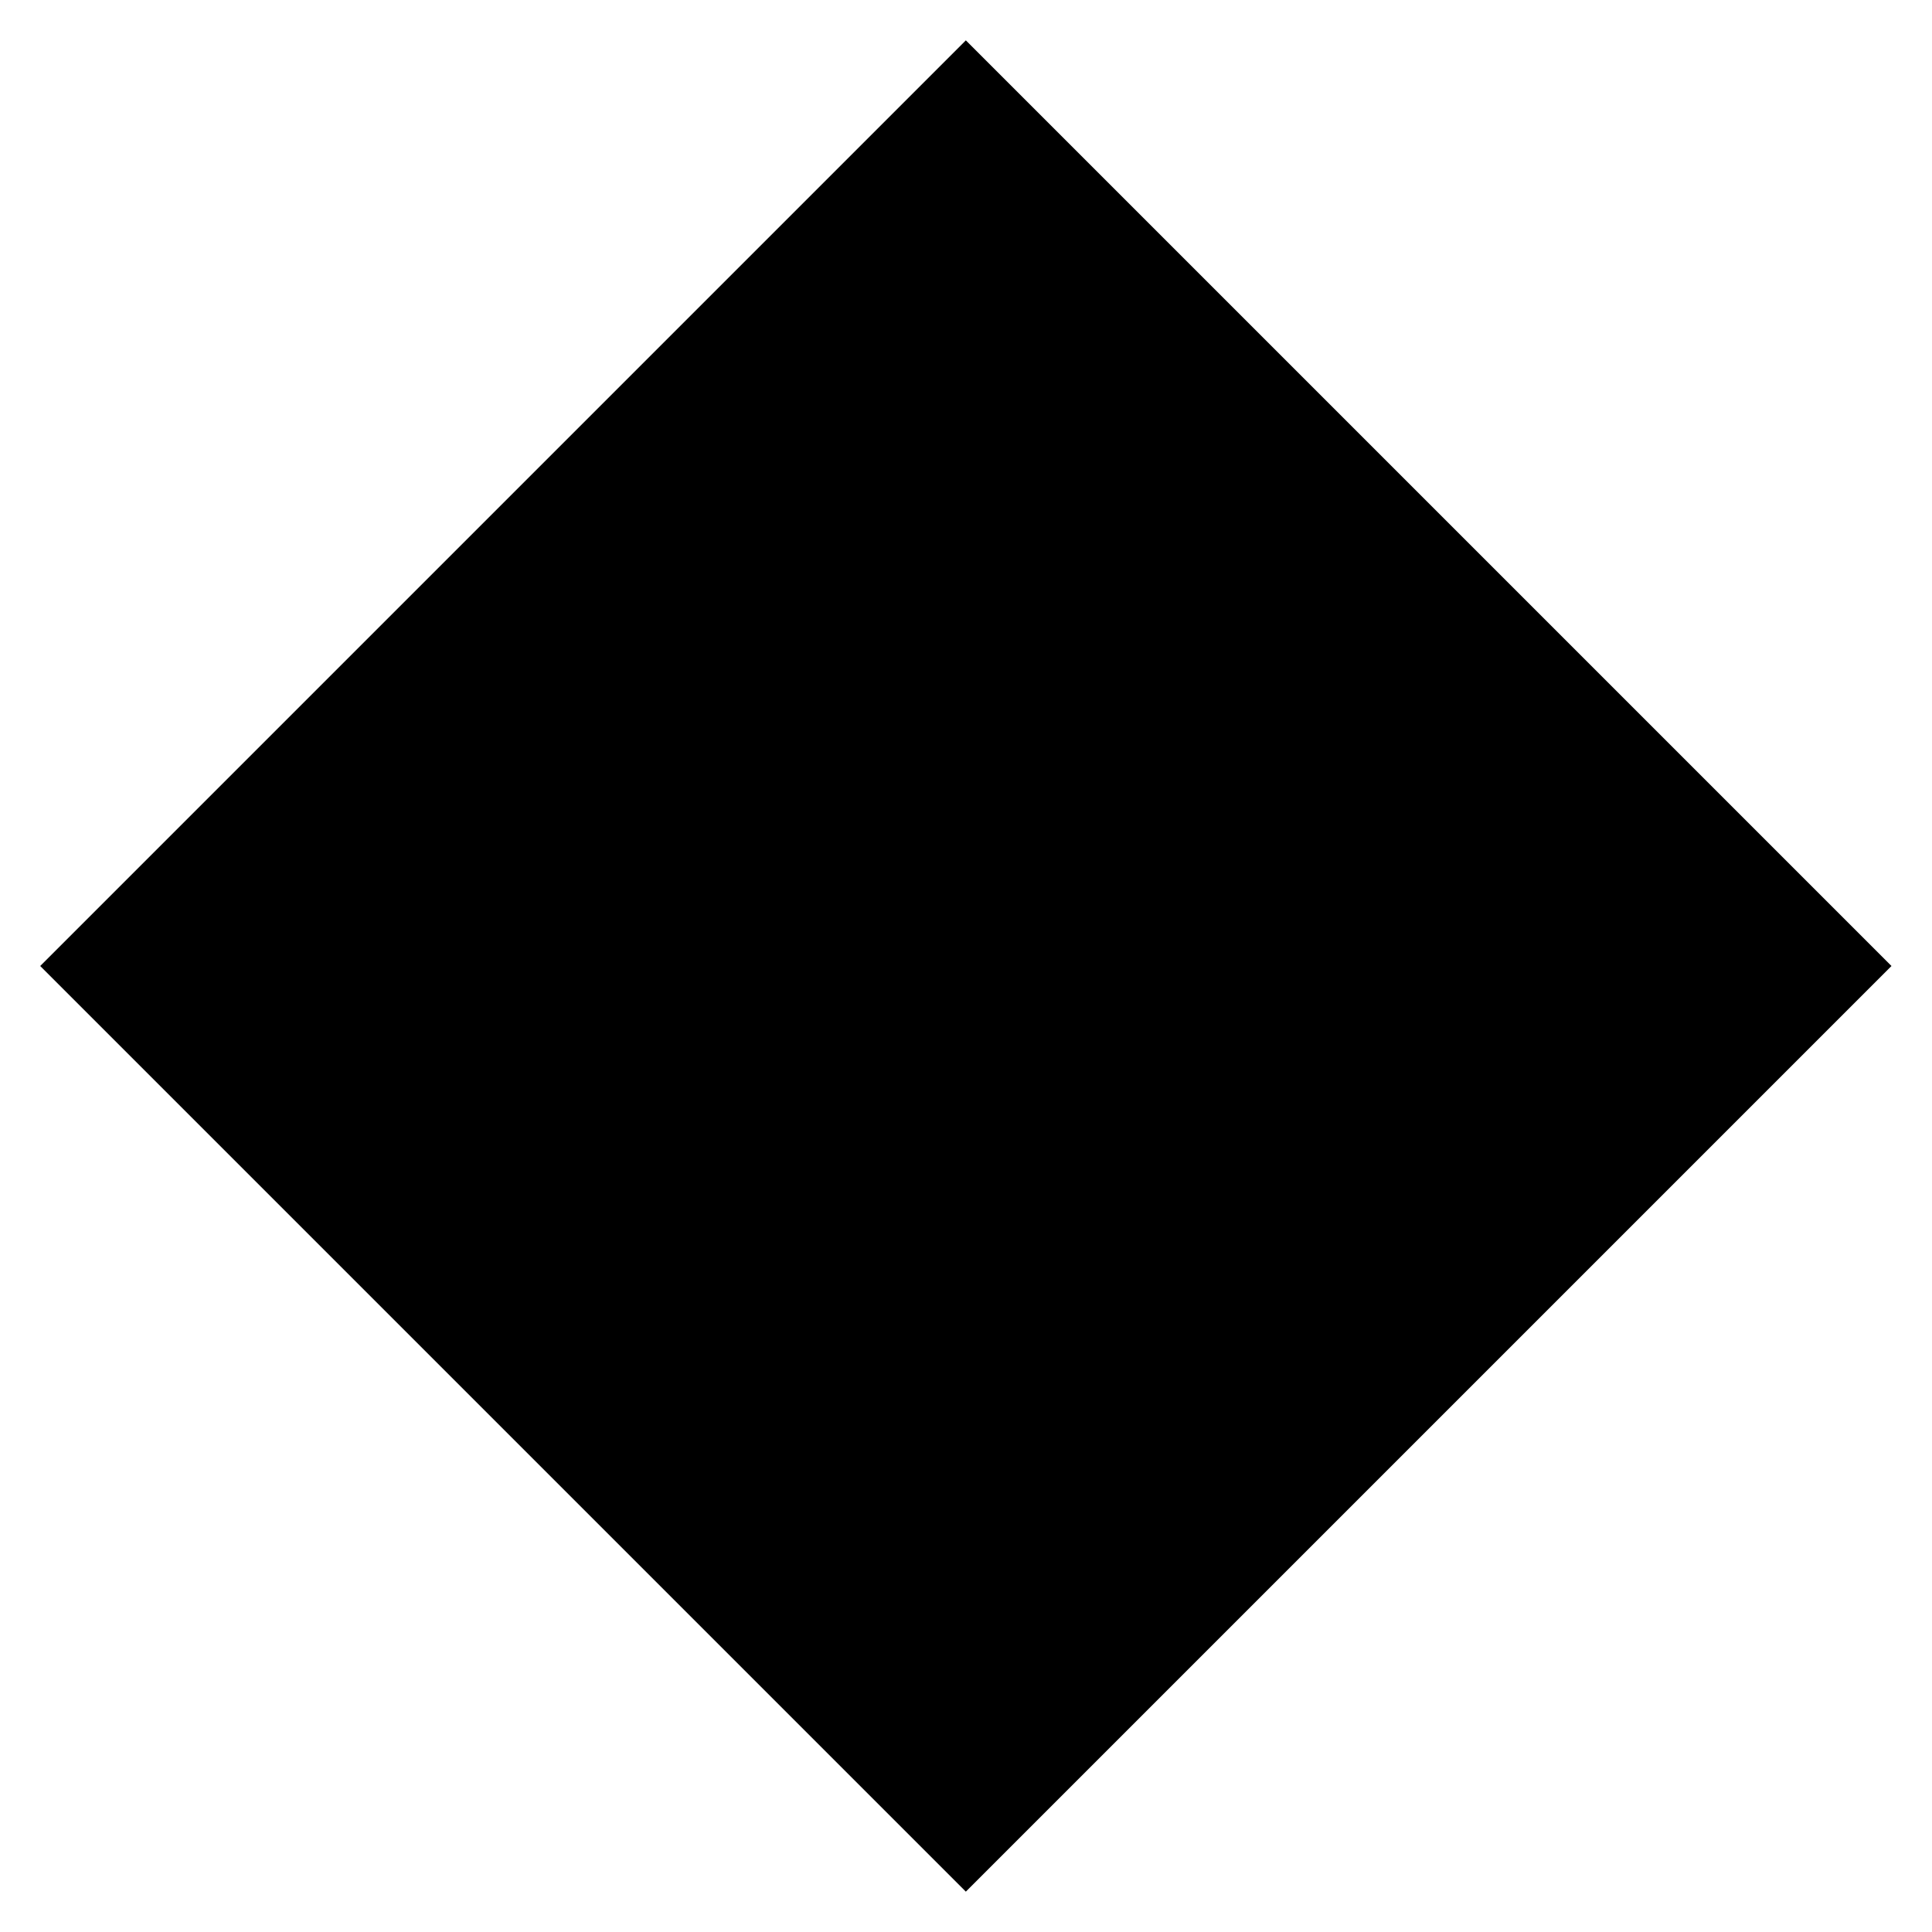 <?xml version="1.0" encoding="UTF-8" standalone="no"?>
<!-- Created with Inkscape (http://www.inkscape.org/) -->
<svg
   xmlns:svg="http://www.w3.org/2000/svg"
   xmlns="http://www.w3.org/2000/svg"
   version="1.0"
   width="12"
   height="12"
   viewBox="0 0 12 12"
   id="svg2200"
   xml:space="preserve"><defs
   id="defs2212" />
	
		<g
   id="Layer_1">
			<rect
   width="12"
   height="12"
   x="0"
   y="0"
   style="fill:none"
   id="rect2205" /> 
			<g
   id="g2207">
				
					<rect
   width="8.132"
   height="8.132"
   x="1.934"
   y="1.934"
   transform="matrix(0.707,-0.707,0.707,0.707,-2.485,6)"
   id="rect2209" /> 
			</g>
		</g>
	</svg>